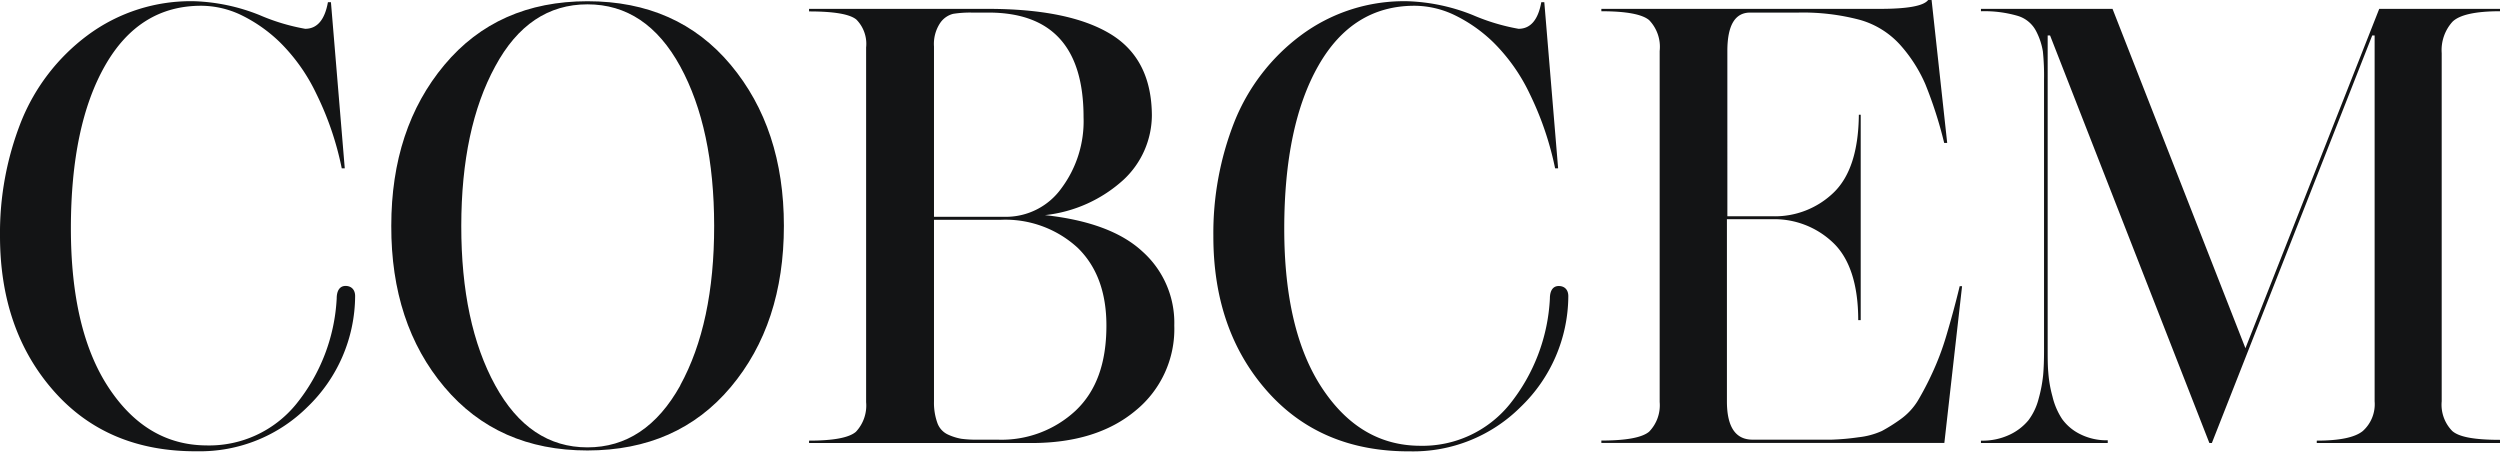 <?xml version="1.0" encoding="UTF-8"?> <svg xmlns="http://www.w3.org/2000/svg" viewBox="0 0 282.15 50.98"> <defs> <style>.cls-1{fill:#131415;}</style> </defs> <g id="Слой_2" data-name="Слой 2"> <g id="Слой_1-2" data-name="Слой 1"> <path class="cls-1" d="M22,.14A21.61,21.61,0,0,1,29.29,1.7a23.09,23.09,0,0,0,5.15,1.55c1.35,0,2.21-1,2.57-3h.34L38.91,19h-.34a34.44,34.44,0,0,0-2.88-8.44,20.58,20.58,0,0,0-4.1-5.79,16.83,16.83,0,0,0-4.47-3.12,10.56,10.56,0,0,0-4.41-1q-7,0-10.85,6.75T8,25.76q0,11.54,4.27,18t11,6.51a12.66,12.66,0,0,0,10.17-4.68A20.65,20.65,0,0,0,38,33.69c0-.95.39-1.42,1-1.42s1.08.38,1.08,1.15a17.48,17.48,0,0,1-5.38,12.51,17.2,17.2,0,0,1-12.44,5Q12.13,51,6.07,44.13T0,26.64A34.24,34.24,0,0,1,2.37,13.76,22.62,22.62,0,0,1,9.86,4,19.51,19.51,0,0,1,22,.14Z"></path> <path class="cls-1" d="M88.47,25.49q0,11.06-6,18.2T66.3,50.84q-10.11,0-16.14-7.15t-6-18.2q0-11,6-18.17T66.3.14q10.17,0,16.17,7.18T88.47,25.49Zm-11.7,18q3.84-7,3.83-18t-3.83-18q-3.83-7-10.47-7t-10.41,7q-3.82,7-3.83,18t3.83,18q3.84,7,10.41,7T76.77,43.52Z"></path> <path class="cls-1" d="M132.53,36.74a11.87,11.87,0,0,1-4.37,9.6Q123.78,50,116.4,50H91.31v-.27q4.14,0,5.29-1a4.33,4.33,0,0,0,1.15-3.35V5.36A3.89,3.89,0,0,0,96.64,2.2c-.75-.61-2.52-.91-5.33-.91V1h20.14q9.15,0,13.83,2.81T130,13a10,10,0,0,1-3.19,7.28,15.64,15.64,0,0,1-8.88,4q7.45.81,11,4.1A10.78,10.78,0,0,1,132.53,36.74ZM122.29,13.22q0-11.79-10.71-11.8h-1.89a12.51,12.51,0,0,0-2.11.14,2.52,2.52,0,0,0-1.45,1,4.26,4.26,0,0,0-.72,2.68V24.47h8.07a7.7,7.7,0,0,0,6.31-3.22A12.66,12.66,0,0,0,122.29,13.22Zm2.58,23.52q0-5.62-3.25-8.78a12.05,12.05,0,0,0-8.75-3.15h-7.46V45.29a6.75,6.75,0,0,0,.38,2.44A2.28,2.28,0,0,0,107,49.05a6.12,6.12,0,0,0,1.49.47,12.53,12.53,0,0,0,1.86.1h2.24a12.26,12.26,0,0,0,8.81-3.28C123.72,44.14,124.87,41,124.87,36.74Z"></path> <path class="cls-1" d="M158.9.14a21.52,21.52,0,0,1,7.32,1.56,23.26,23.26,0,0,0,5.16,1.55c1.35,0,2.21-1,2.57-3h.34L175.85,19h-.34a35.3,35.3,0,0,0-2.88-8.44,20.58,20.58,0,0,0-4.1-5.79,16.72,16.72,0,0,0-4.48-3.12,10.55,10.55,0,0,0-4.4-1q-7,0-10.85,6.75t-3.86,18.4q0,11.54,4.27,18t11,6.51a12.66,12.66,0,0,0,10.17-4.68,20.72,20.72,0,0,0,4.54-11.93c0-.95.38-1.42,1-1.42s1.08.38,1.08,1.15a17.45,17.45,0,0,1-5.39,12.51,17.17,17.17,0,0,1-12.44,5Q149.07,51,143,44.13t-6.06-17.49a34.24,34.24,0,0,1,2.37-12.88A22.62,22.62,0,0,1,146.8,4,19.49,19.49,0,0,1,158.9.14Z"></path> <path class="cls-1" d="M180.73,1h31.46q4.67,0,5.42-1H218l1.76,16.13h-.34a47.28,47.28,0,0,0-2.13-6.64,16.5,16.5,0,0,0-2.85-4.44,9.66,9.66,0,0,0-4.54-2.81,25,25,0,0,0-6.95-.82h-5.43q-2.57,0-2.57,4.34V24.41h5.15a9.53,9.53,0,0,0,6.85-2.68c1.85-1.79,2.8-4.71,2.84-8.78H210V36.13h-.28c0-4.06-1-7-2.84-8.74a9.59,9.59,0,0,0-6.85-2.65H194.9V45.29q0,4.34,2.91,4.33H203c1.58,0,2.82,0,3.7,0a26.92,26.92,0,0,0,3.05-.27,8.64,8.64,0,0,0,2.64-.71,19,19,0,0,0,2.1-1.32,7.21,7.21,0,0,0,1.94-2.07,33.57,33.57,0,0,0,1.62-3.09,30.53,30.53,0,0,0,1.6-4.23c.47-1.59,1-3.46,1.52-5.63h.27l-2,17.69H180.73v-.27q4.2,0,5.39-1a4.27,4.27,0,0,0,1.19-3.35V5.76a4.34,4.34,0,0,0-1.19-3.49q-1.19-1-5.39-1Z"></path> <path class="cls-1" d="M231.37,4h-.27V39.32c0,1,0,1.94.07,2.71a13.91,13.91,0,0,0,.47,2.71,7.93,7.93,0,0,0,1.09,2.55,5.48,5.48,0,0,0,2,1.69,6.6,6.6,0,0,0,3.15.71V50H223.57v-.27a7.13,7.13,0,0,0,3.26-.68,6.11,6.11,0,0,0,2.1-1.62A6.83,6.83,0,0,0,230.08,45a15.74,15.74,0,0,0,.51-2.68c.07-.79.1-1.71.1-2.75V9a27.13,27.13,0,0,0-.13-3.19,7.51,7.51,0,0,0-.75-2.27,3.45,3.45,0,0,0-2.13-1.76,13.39,13.39,0,0,0-4.11-.51V1h14.85l15,38.3L268.52,1h13.63v.27q-4.14,0-5.36,1.18A4.78,4.78,0,0,0,275.57,6V45.29a4.23,4.23,0,0,0,1.19,3.35c.79.7,2.58,1,5.39,1V50H261.47v-.27c2.58,0,4.3-.36,5.19-1.08A4.06,4.06,0,0,0,268,45.29V4h-.27l-18.1,46h-.28Z"></path> </g> </g> </svg> 